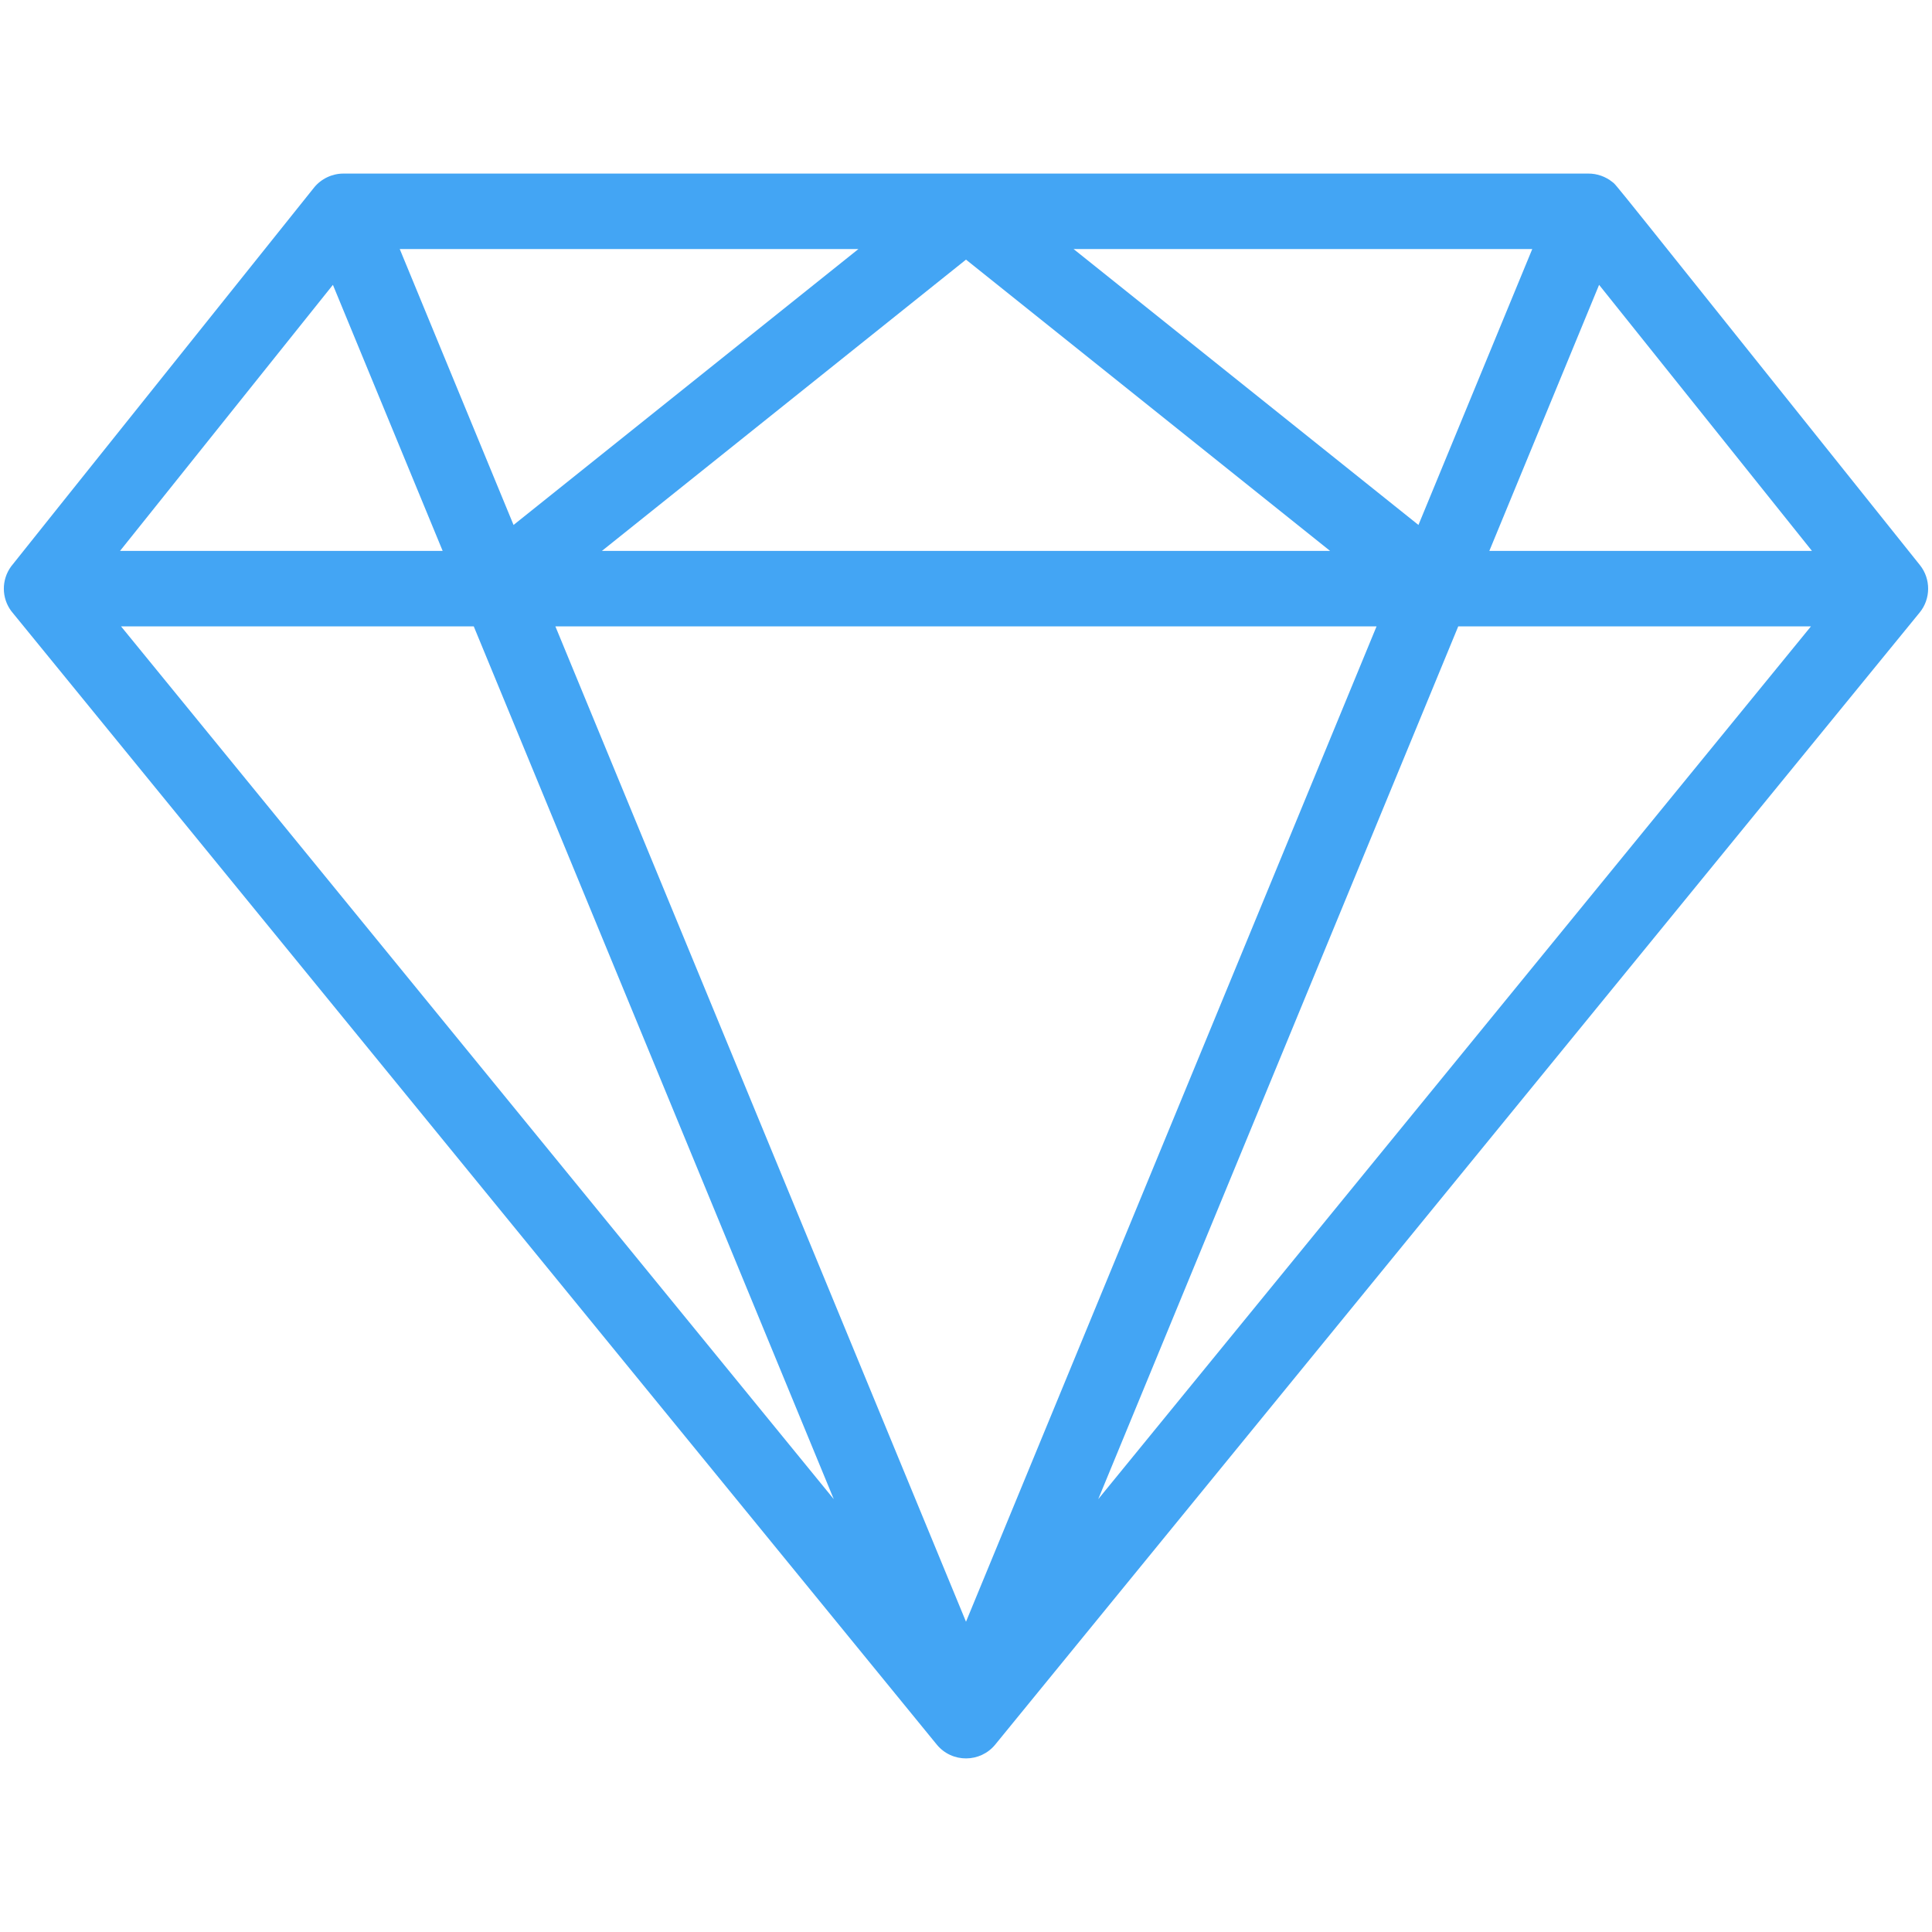 <?xml version="1.0" encoding="UTF-8"?>
<svg xmlns="http://www.w3.org/2000/svg" width="32" height="32" viewBox="0 0 32 32" fill="none">
  <path d="M31.8 9.36C26.495 2.728 26.787 3.08 26.704 3.013C26.597 2.927 26.454 2.873 26.305 2.875C21.37 2.875 9.756 2.875 5.687 2.875C5.503 2.875 5.319 2.96 5.2 3.109C5.195 3.116 0.225 9.326 0.184 9.382C0.022 9.604 0.024 9.903 0.187 10.122C0.229 10.178 15.825 29.274 15.516 28.896C15.77 29.205 16.238 29.197 16.484 28.896C16.521 28.85 31.791 10.152 31.796 10.145C31.981 9.919 31.983 9.588 31.8 9.36ZM25.379 4.125L23.494 8.695L17.782 4.125H25.379ZM22.031 9.125H9.969L16 4.3L22.031 9.125ZM14.218 4.125L8.506 8.695L6.621 4.125H14.218ZM5.514 4.718L7.332 9.125H1.988L5.514 4.718ZM2.005 10.375H7.847L13.81 24.831L2.005 10.375ZM16 26.861L9.199 10.375H22.8L16 26.861ZM18.19 24.831L24.153 10.375H29.995L18.19 24.831ZM24.668 9.125L26.486 4.718L30.012 9.125H24.668Z" fill="#43A5F4"></path>
</svg>
